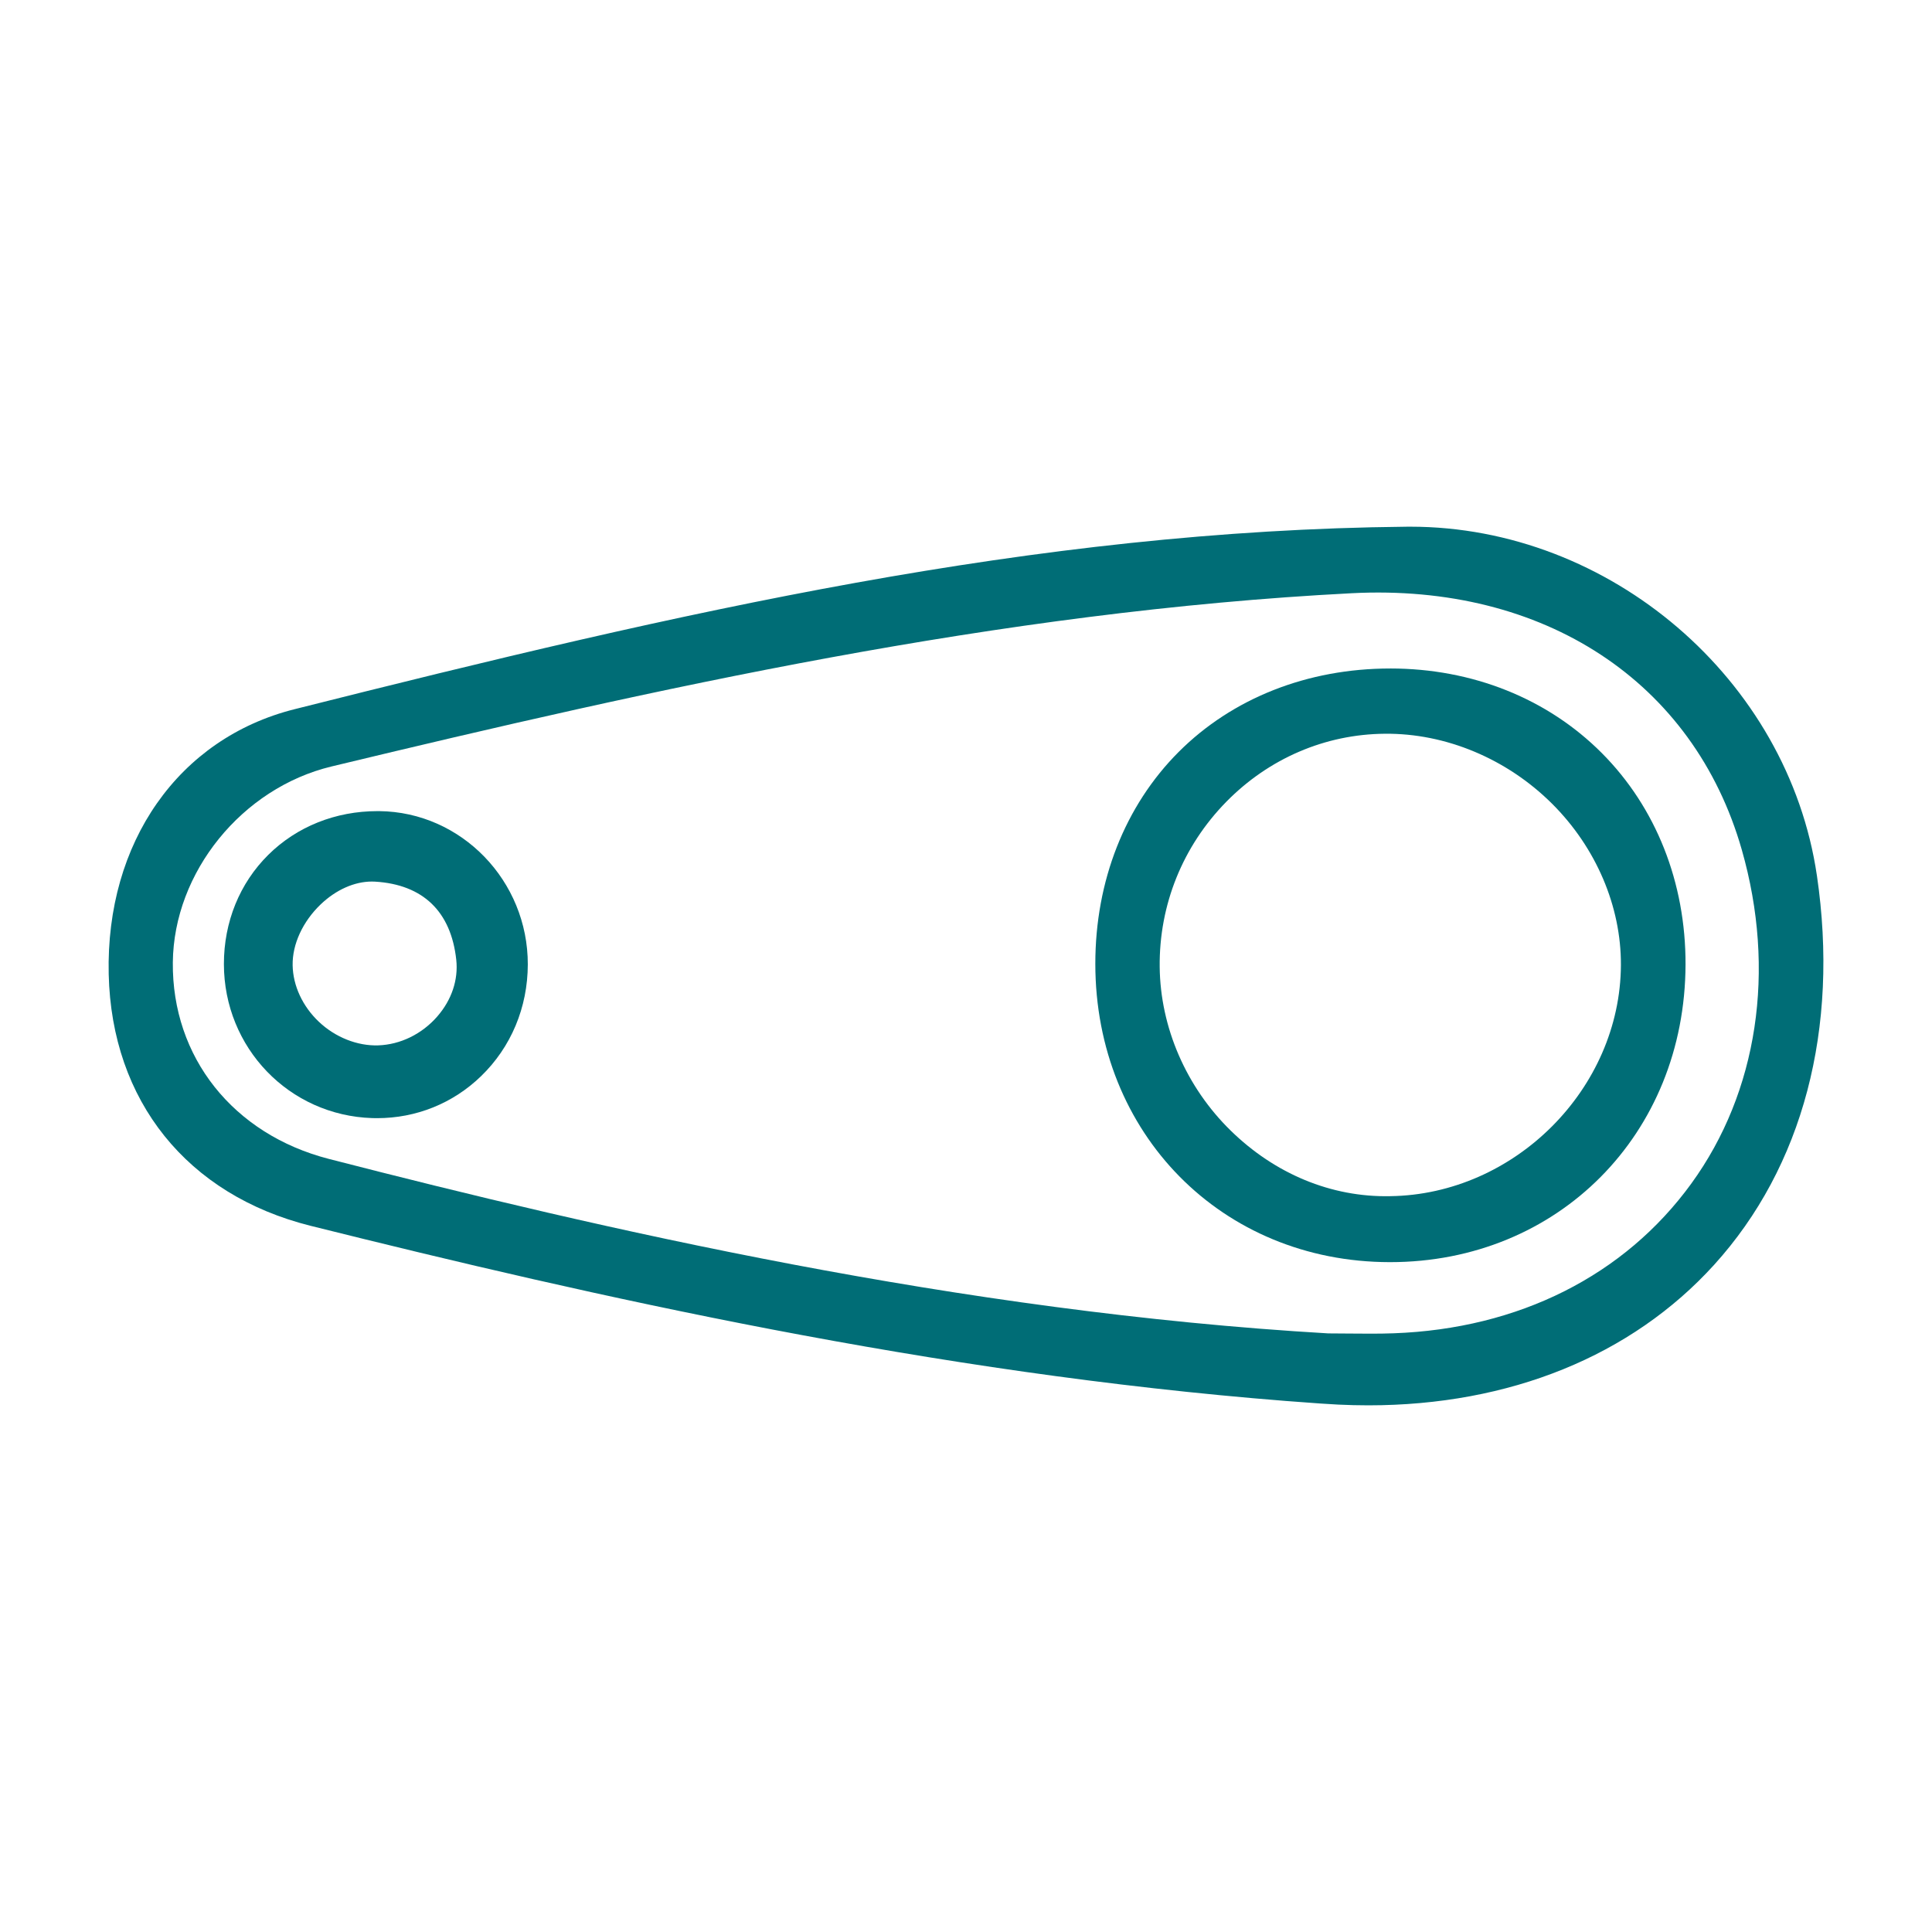 <?xml version="1.0" encoding="UTF-8"?><svg id="Layer_1" xmlns="http://www.w3.org/2000/svg" viewBox="0 0 158 158"><defs><style>.cls-1{fill:#006d76;}</style></defs><path class="cls-1" d="M148.586,71.596c-2.361-16.052-16.932-28.523-33.25-28.523-.105,0-.21.001-.316.002-30.488.302-59.226,6.939-90.947,14.928-9.469,2.385-15.428,10.889-15.183,21.666.237,10.363,6.414,18.058,16.527,20.583,23.218,5.796,50.846,12.031,79.719,14.318l1.379.102c.973.074,1.946.149,2.92.197.831.04,1.655.06,2.47.06,11.54,0,21.512-4.033,28.276-11.49,7.264-8.007,10.248-19.315,8.406-31.842ZM138.317,96.793c-5.465,7.526-14.111,11.874-24.343,12.244-1.214.045-2.455.032-3.658.021-.562-.006-1.124-.012-1.687-.012-30.173-1.762-59.529-8.551-81.732-14.269-7.829-2.015-12.838-8.323-12.763-16.07.073-7.372,5.652-14.261,12.979-16.025,26.395-6.354,54.58-12.682,83.429-14.168,15.72-.812,27.971,7.227,31.902,20.978,2.818,9.859,1.313,19.811-4.127,27.3Z"/><path class="cls-1" d="M113.697,54.67c-6.765,0-12.911,2.425-17.307,6.826-4.396,4.402-6.816,10.555-6.814,17.326.003,13.886,10.349,24.375,24.064,24.397h.043c13.738,0,24.121-10.457,24.161-24.341.019-6.705-2.416-12.849-6.856-17.302-4.442-4.454-10.583-6.907-17.292-6.907ZM113.686,97.824c-4.838.099-9.436-1.842-13.034-5.359-3.643-3.559-5.761-8.442-5.812-13.395-.052-5.073,1.884-9.869,5.448-13.501,3.482-3.547,8.085-5.522,12.959-5.563,4.984-.049,9.988,2.044,13.682,5.722,3.6,3.586,5.651,8.394,5.63,13.191-.045,10.117-8.689,18.774-18.874,18.904Z"/><path class="cls-1" d="M31.02,66.335c-.05-.001-.099-.001-.15-.001-3.431,0-6.597,1.266-8.929,3.575-2.344,2.322-3.633,5.494-3.63,8.932.006,6.847,5.333,12.38,12.127,12.597.135.004.269.006.404.006,3.195,0,6.197-1.208,8.491-3.426,2.463-2.38,3.822-5.627,3.831-9.142.015-6.844-5.433-12.47-12.144-12.542ZM35.771,83.117c-1.258,1.448-3.025,2.314-4.848,2.374-1.69.054-3.498-.65-4.855-1.939-1.328-1.261-2.107-2.943-2.136-4.613-.031-1.712.824-3.57,2.287-4.972,1.253-1.2,2.766-1.873,4.192-1.873.09,0,.18.003.268.008,3.913.236,6.207,2.445,6.634,6.388.177,1.633-.371,3.276-1.543,4.627Z"/></svg>